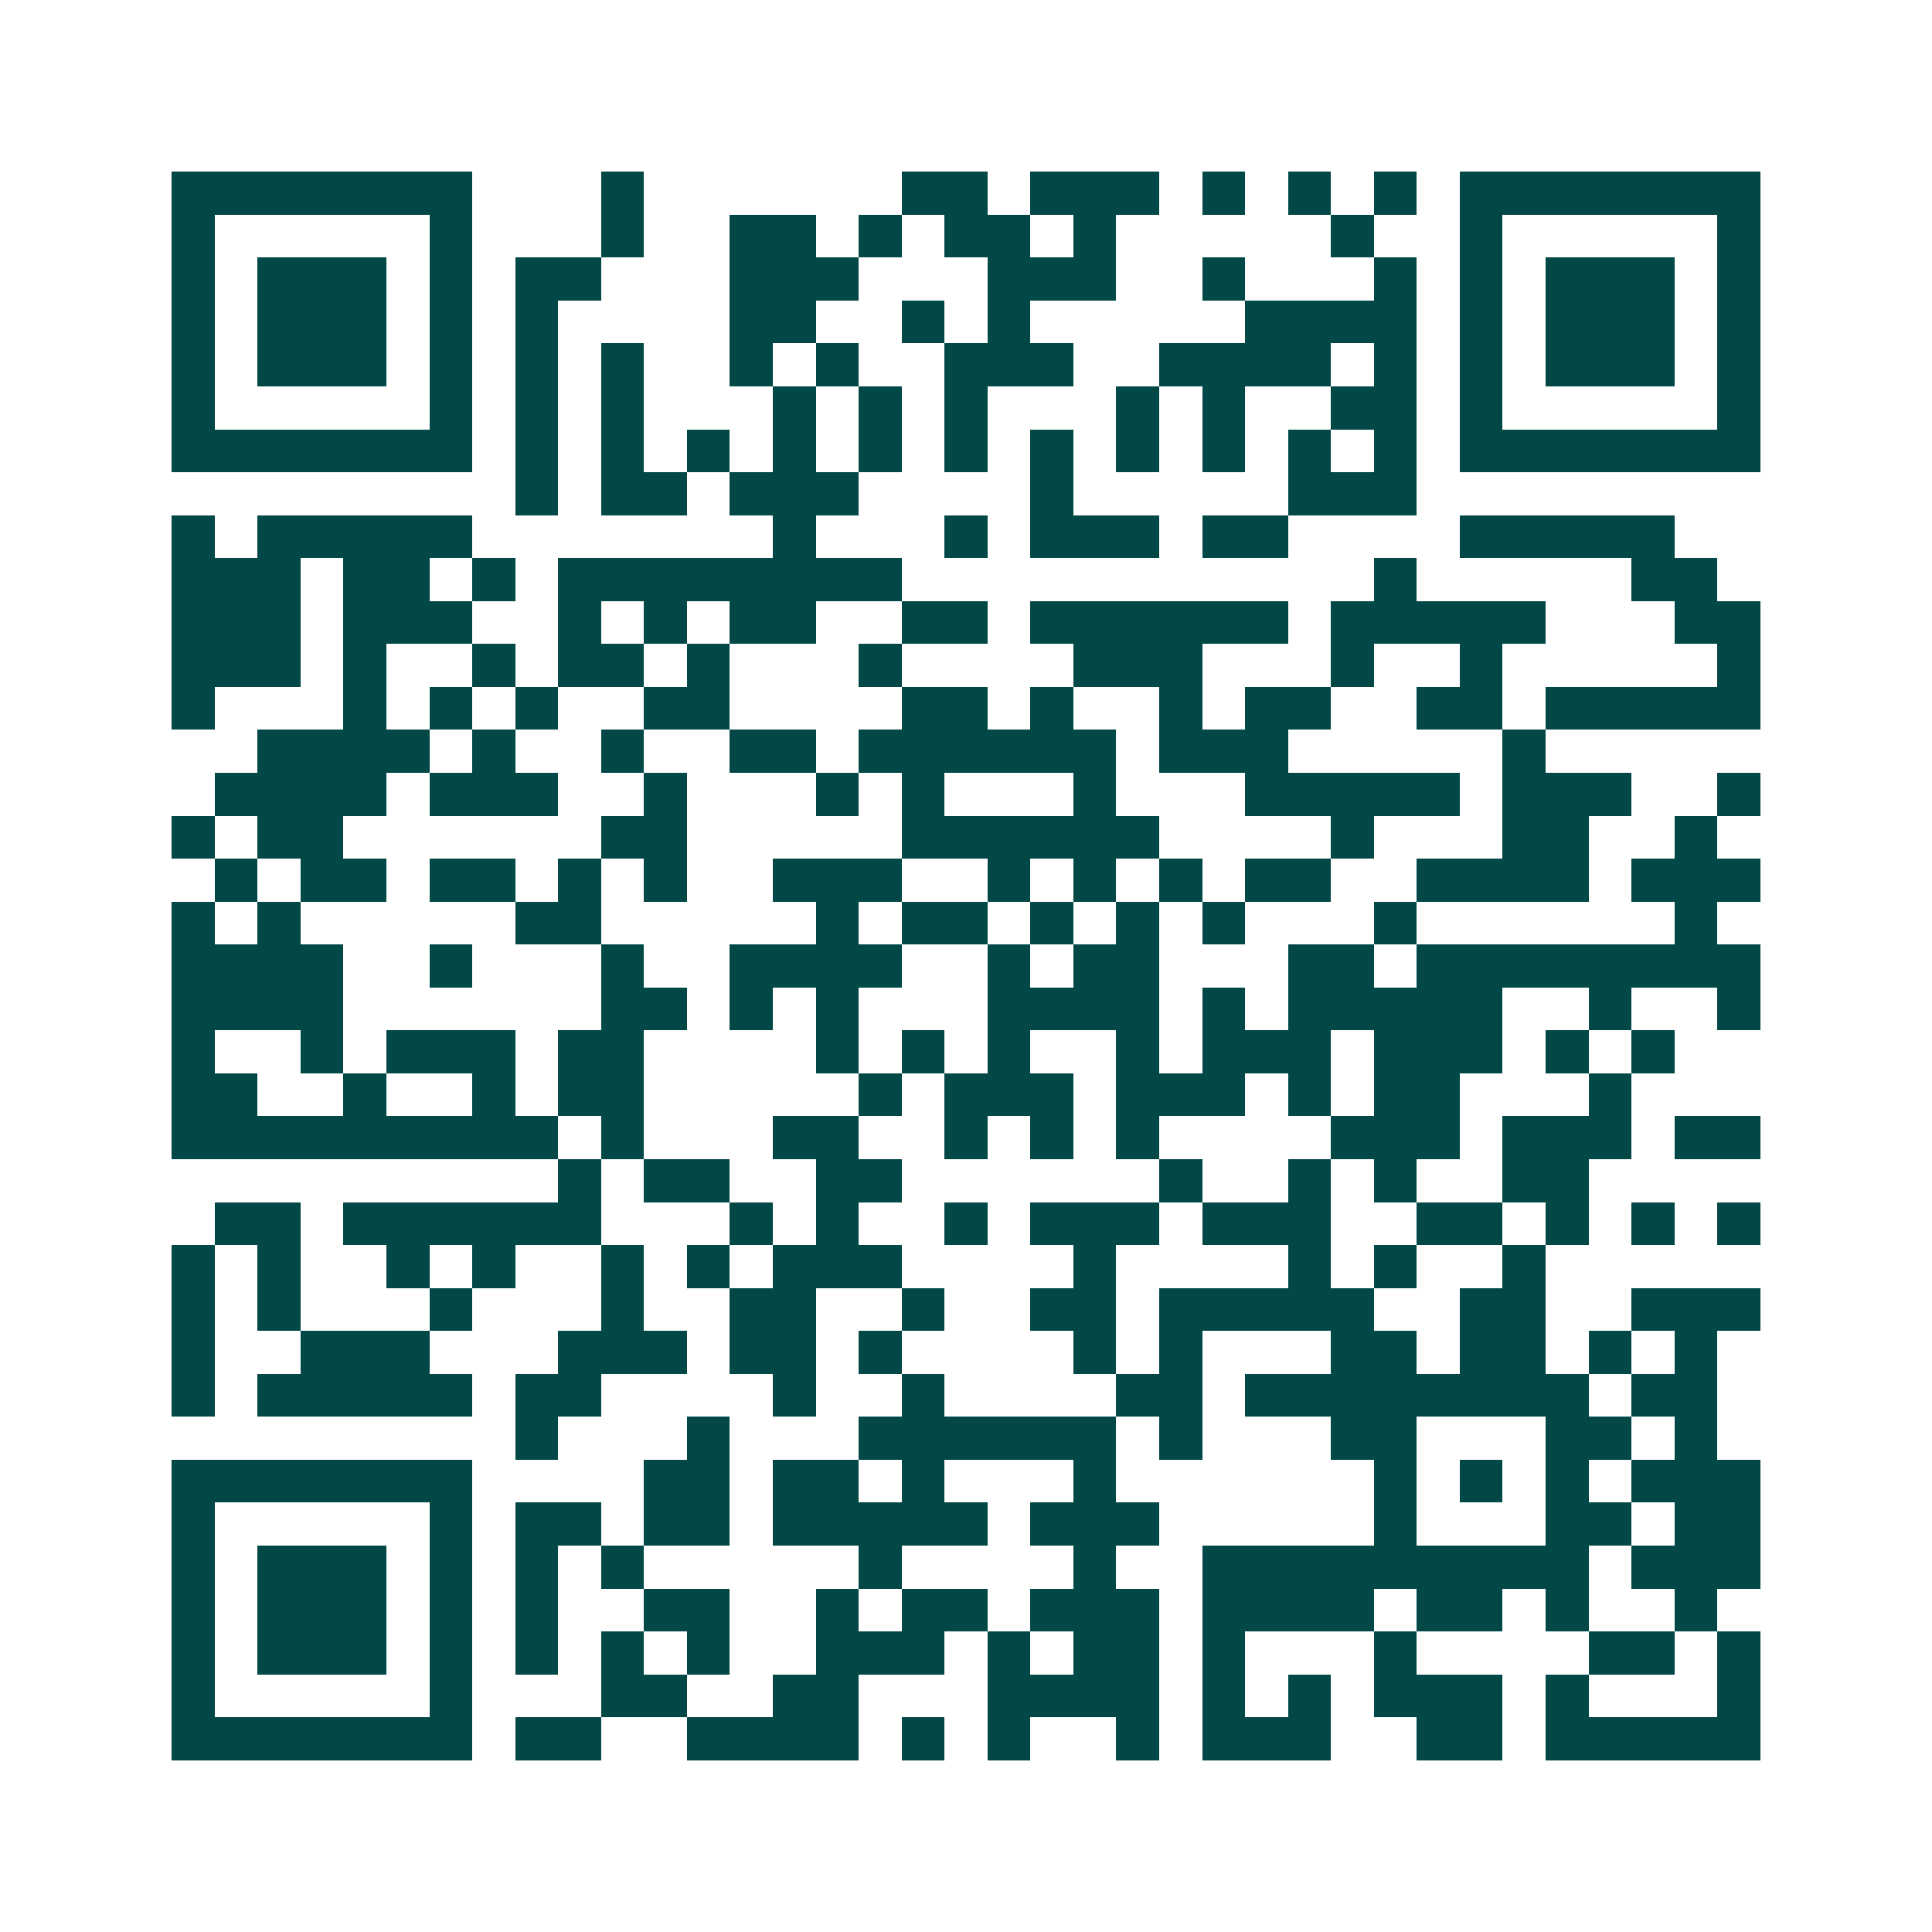 <svg xmlns="http://www.w3.org/2000/svg" width="200" height="200" viewBox="0 0 45 45" shape-rendering="crispEdges"><path fill="#ffffff" d="M0 0h45v45H0z"/><path stroke="#014847" d="M4 4.5h7m3 0h1m6 0h2m1 0h3m1 0h1m1 0h1m1 0h1m1 0h7M4 5.5h1m5 0h1m3 0h1m2 0h2m1 0h1m1 0h2m1 0h1m5 0h1m2 0h1m5 0h1M4 6.5h1m1 0h3m1 0h1m1 0h2m3 0h3m3 0h3m2 0h1m3 0h1m1 0h1m1 0h3m1 0h1M4 7.5h1m1 0h3m1 0h1m1 0h1m4 0h2m2 0h1m1 0h1m5 0h4m1 0h1m1 0h3m1 0h1M4 8.5h1m1 0h3m1 0h1m1 0h1m1 0h1m2 0h1m1 0h1m2 0h3m2 0h4m1 0h1m1 0h1m1 0h3m1 0h1M4 9.5h1m5 0h1m1 0h1m1 0h1m3 0h1m1 0h1m1 0h1m3 0h1m1 0h1m2 0h2m1 0h1m5 0h1M4 10.5h7m1 0h1m1 0h1m1 0h1m1 0h1m1 0h1m1 0h1m1 0h1m1 0h1m1 0h1m1 0h1m1 0h1m1 0h7M12 11.5h1m1 0h2m1 0h3m4 0h1m5 0h3M4 12.5h1m1 0h5m7 0h1m3 0h1m1 0h3m1 0h2m4 0h5M4 13.5h3m1 0h2m1 0h1m1 0h8m11 0h1m5 0h2M4 14.5h3m1 0h3m2 0h1m1 0h1m1 0h2m2 0h2m1 0h6m1 0h5m3 0h2M4 15.5h3m1 0h1m2 0h1m1 0h2m1 0h1m3 0h1m4 0h3m3 0h1m2 0h1m5 0h1M4 16.5h1m3 0h1m1 0h1m1 0h1m2 0h2m4 0h2m1 0h1m2 0h1m1 0h2m2 0h2m1 0h5M6 17.5h4m1 0h1m2 0h1m2 0h2m1 0h6m1 0h3m5 0h1M5 18.5h4m1 0h3m2 0h1m3 0h1m1 0h1m3 0h1m3 0h5m1 0h3m2 0h1M4 19.5h1m1 0h2m6 0h2m5 0h6m4 0h1m3 0h2m2 0h1M5 20.5h1m1 0h2m1 0h2m1 0h1m1 0h1m2 0h3m2 0h1m1 0h1m1 0h1m1 0h2m2 0h4m1 0h3M4 21.5h1m1 0h1m5 0h2m5 0h1m1 0h2m1 0h1m1 0h1m1 0h1m3 0h1m6 0h1M4 22.5h4m2 0h1m3 0h1m2 0h4m2 0h1m1 0h2m3 0h2m1 0h8M4 23.5h4m6 0h2m1 0h1m1 0h1m3 0h4m1 0h1m1 0h5m2 0h1m2 0h1M4 24.5h1m2 0h1m1 0h3m1 0h2m4 0h1m1 0h1m1 0h1m2 0h1m1 0h3m1 0h3m1 0h1m1 0h1M4 25.5h2m2 0h1m2 0h1m1 0h2m5 0h1m1 0h3m1 0h3m1 0h1m1 0h2m3 0h1M4 26.5h9m1 0h1m3 0h2m2 0h1m1 0h1m1 0h1m4 0h3m1 0h3m1 0h2M13 27.5h1m1 0h2m2 0h2m6 0h1m2 0h1m1 0h1m2 0h2M5 28.5h2m1 0h6m3 0h1m1 0h1m2 0h1m1 0h3m1 0h3m2 0h2m1 0h1m1 0h1m1 0h1M4 29.5h1m1 0h1m2 0h1m1 0h1m2 0h1m1 0h1m1 0h3m4 0h1m4 0h1m1 0h1m2 0h1M4 30.5h1m1 0h1m3 0h1m3 0h1m2 0h2m2 0h1m2 0h2m1 0h5m2 0h2m2 0h3M4 31.5h1m2 0h3m3 0h3m1 0h2m1 0h1m4 0h1m1 0h1m3 0h2m1 0h2m1 0h1m1 0h1M4 32.5h1m1 0h5m1 0h2m4 0h1m2 0h1m4 0h2m1 0h8m1 0h2M12 33.5h1m3 0h1m3 0h6m1 0h1m3 0h2m3 0h2m1 0h1M4 34.5h7m4 0h2m1 0h2m1 0h1m3 0h1m6 0h1m1 0h1m1 0h1m1 0h3M4 35.5h1m5 0h1m1 0h2m1 0h2m1 0h5m1 0h3m5 0h1m3 0h2m1 0h2M4 36.5h1m1 0h3m1 0h1m1 0h1m1 0h1m5 0h1m4 0h1m2 0h9m1 0h3M4 37.5h1m1 0h3m1 0h1m1 0h1m2 0h2m2 0h1m1 0h2m1 0h3m1 0h4m1 0h2m1 0h1m2 0h1M4 38.5h1m1 0h3m1 0h1m1 0h1m1 0h1m1 0h1m2 0h3m1 0h1m1 0h2m1 0h1m3 0h1m4 0h2m1 0h1M4 39.5h1m5 0h1m3 0h2m2 0h2m3 0h4m1 0h1m1 0h1m1 0h3m1 0h1m3 0h1M4 40.5h7m1 0h2m2 0h4m1 0h1m1 0h1m2 0h1m1 0h3m2 0h2m1 0h5"/></svg>
